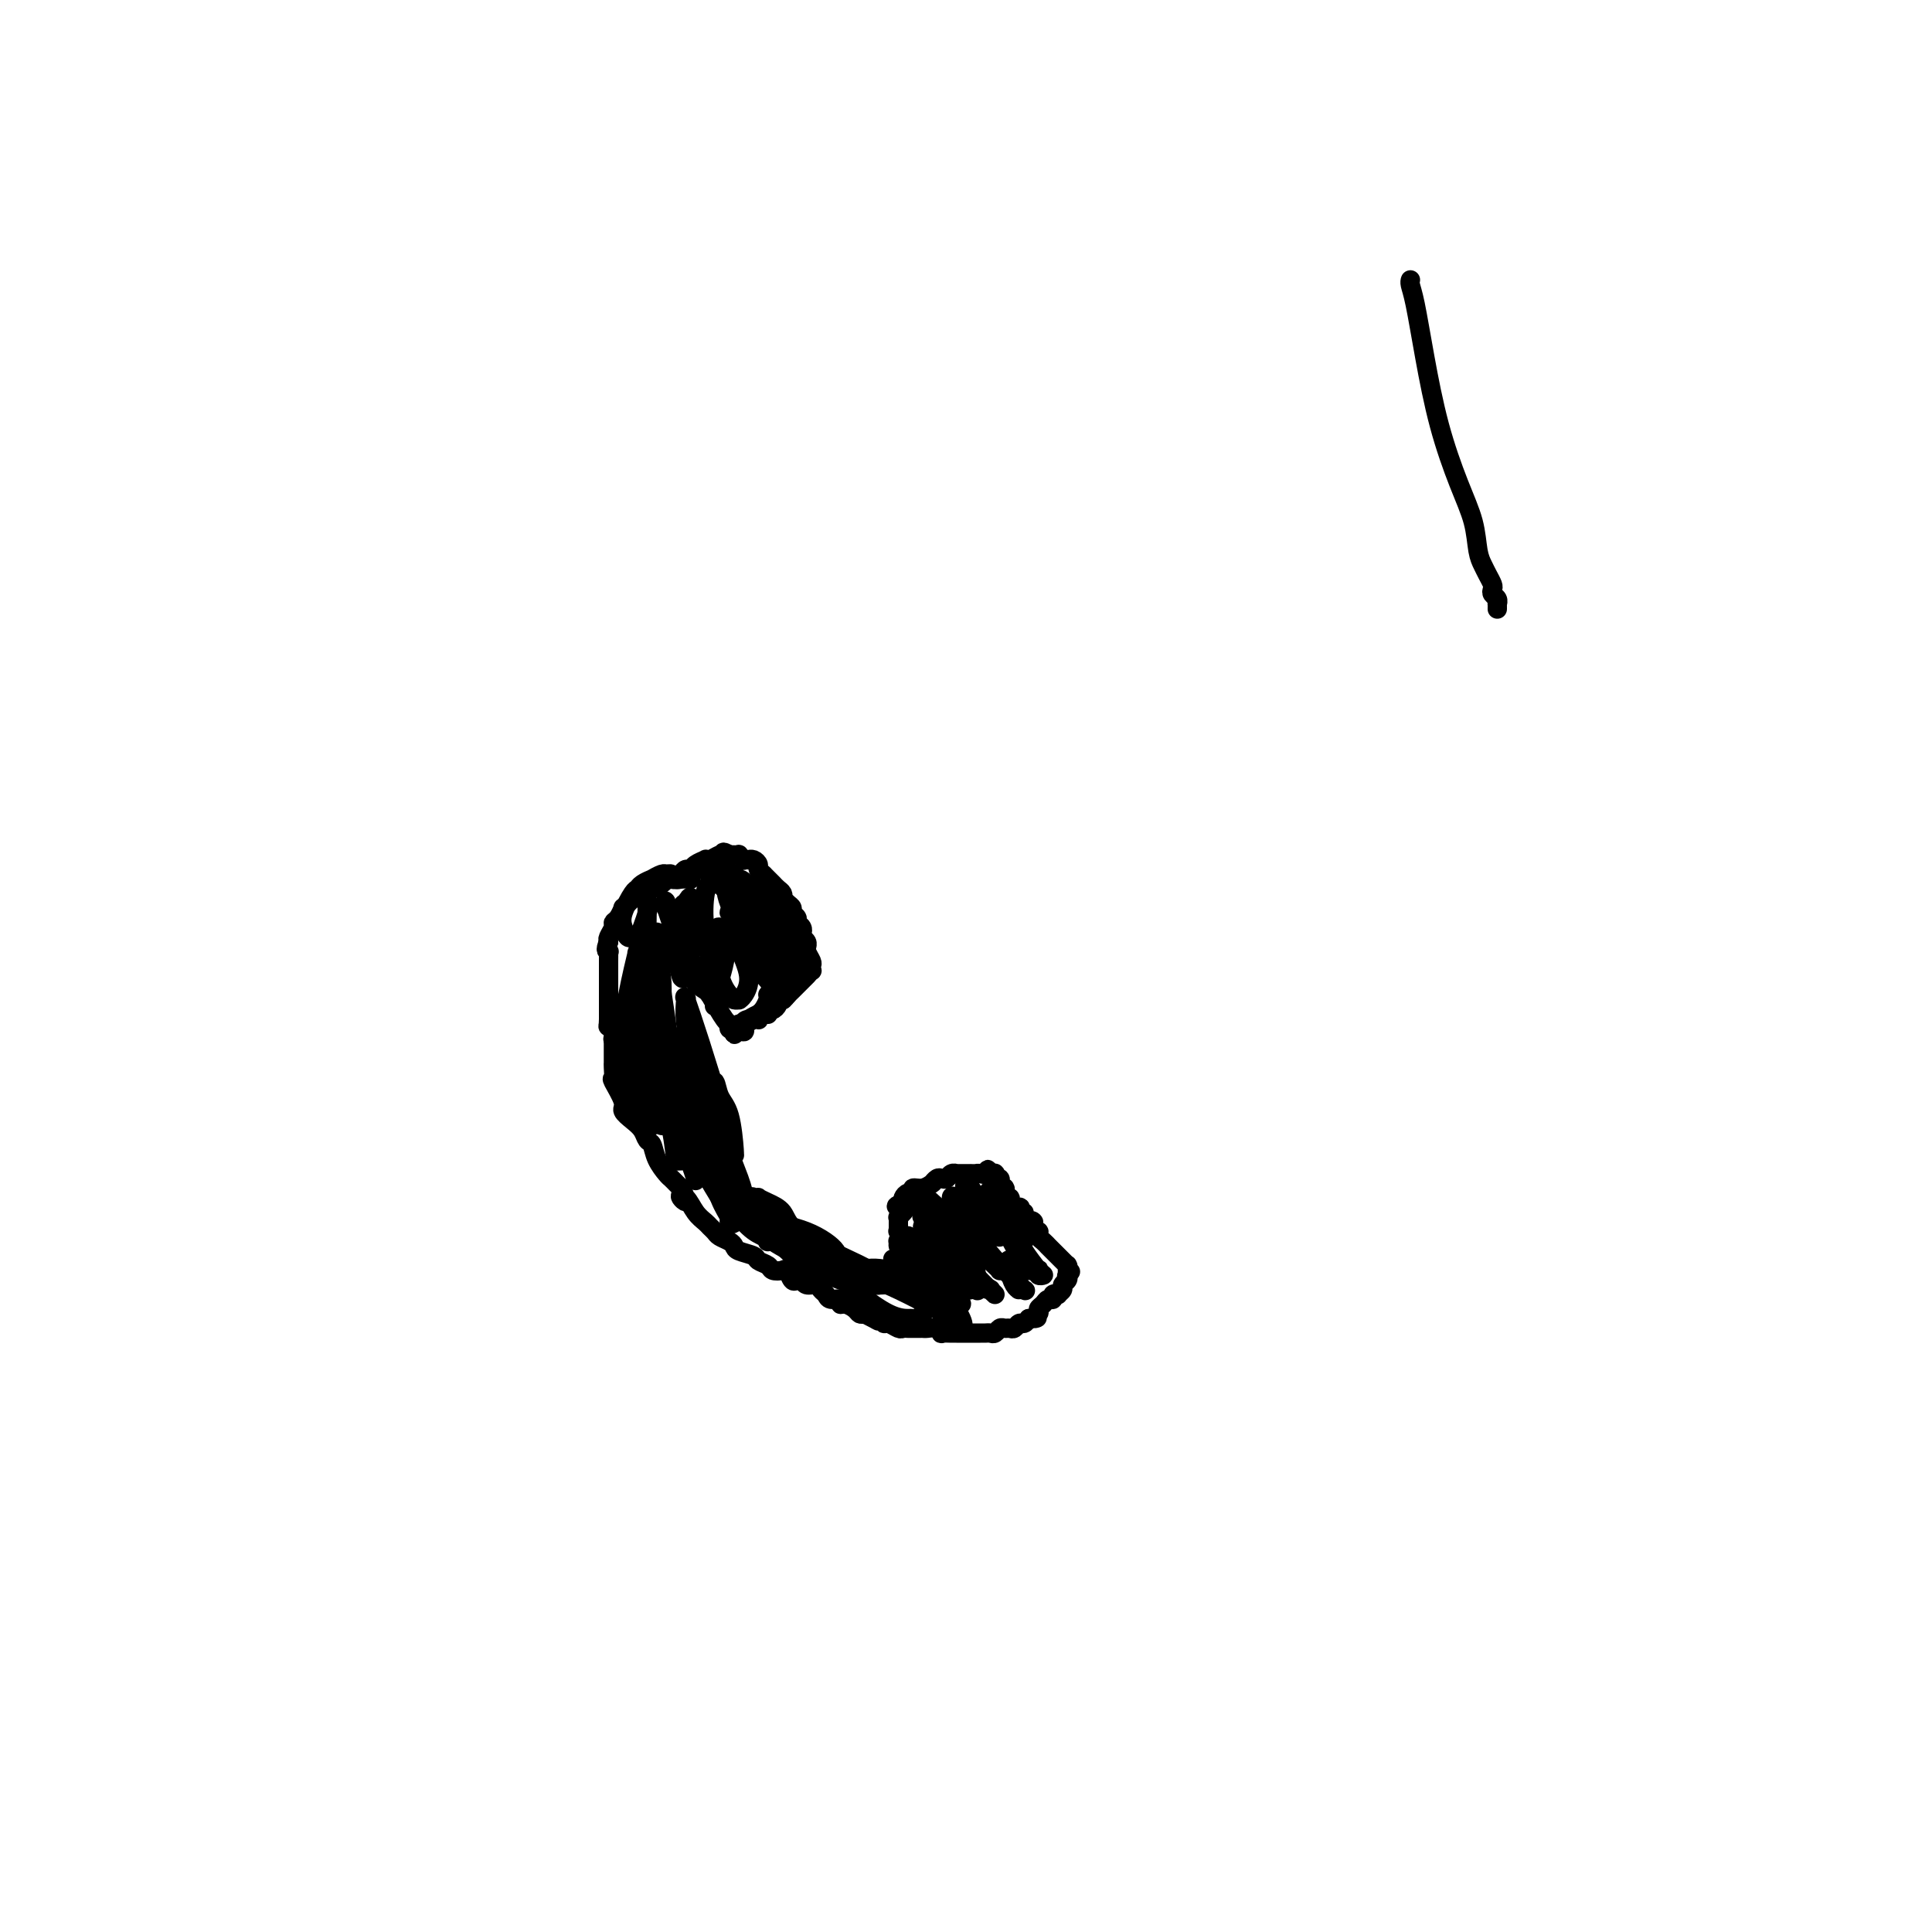 <svg viewBox='0 0 400 400' version='1.1' xmlns='http://www.w3.org/2000/svg' xmlns:xlink='http://www.w3.org/1999/xlink'><g fill='none' stroke='#000000' stroke-width='4' stroke-linecap='round' stroke-linejoin='round'><path d='M167,202c0.112,-0.112 0.223,-0.223 0,0c-0.223,0.223 -0.781,0.781 -1,1c-0.219,0.219 -0.100,0.100 0,0c0.100,-0.100 0.182,-0.180 0,0c-0.182,0.180 -0.627,0.622 -1,1c-0.373,0.378 -0.673,0.692 -1,1c-0.327,0.308 -0.680,0.609 -1,1c-0.320,0.391 -0.608,0.872 -1,1c-0.392,0.128 -0.886,-0.098 -1,0c-0.114,0.098 0.154,0.520 0,1c-0.154,0.480 -0.731,1.019 -1,1c-0.269,-0.019 -0.230,-0.597 0,-1c0.230,-0.403 0.651,-0.630 1,-1c0.349,-0.370 0.627,-0.881 1,-1c0.373,-0.119 0.842,0.154 1,0c0.158,-0.154 0.004,-0.734 0,-1c-0.004,-0.266 0.142,-0.219 0,0c-0.142,0.219 -0.571,0.609 -1,1'/><path d='M162,206c-0.777,0.848 -0.218,0.970 0,1c0.218,0.030 0.096,-0.030 0,0c-0.096,0.030 -0.167,0.149 0,0c0.167,-0.149 0.571,-0.566 1,-1c0.429,-0.434 0.885,-0.886 1,-1c0.115,-0.114 -0.109,0.109 0,0c0.109,-0.109 0.550,-0.550 1,-1c0.450,-0.450 0.909,-0.909 1,-1c0.091,-0.091 -0.186,0.187 0,0c0.186,-0.187 0.834,-0.838 1,-1c0.166,-0.162 -0.151,0.165 0,0c0.151,-0.165 0.769,-0.821 1,-1c0.231,-0.179 0.076,0.120 0,0c-0.076,-0.120 -0.073,-0.658 0,-1c0.073,-0.342 0.217,-0.487 0,-1c-0.217,-0.513 -0.794,-1.394 -1,-2c-0.206,-0.606 -0.041,-0.936 0,-1c0.041,-0.064 -0.040,0.137 0,0c0.040,-0.137 0.203,-0.614 0,-1c-0.203,-0.386 -0.772,-0.682 -1,-1c-0.228,-0.318 -0.114,-0.659 0,-1'/><path d='M166,193c-0.327,-0.880 -0.144,-0.081 0,0c0.144,0.081 0.250,-0.556 0,-1c-0.250,-0.444 -0.854,-0.696 -1,-1c-0.146,-0.304 0.167,-0.660 0,-1c-0.167,-0.340 -0.816,-0.665 -1,-1c-0.184,-0.335 0.095,-0.681 0,-1c-0.095,-0.319 -0.564,-0.610 -1,-1c-0.436,-0.390 -0.838,-0.879 -1,-1c-0.162,-0.121 -0.082,0.125 0,0c0.082,-0.125 0.167,-0.621 0,-1c-0.167,-0.379 -0.585,-0.642 -1,-1c-0.415,-0.358 -0.828,-0.813 -1,-1c-0.172,-0.187 -0.102,-0.106 0,0c0.102,0.106 0.237,0.239 0,0c-0.237,-0.239 -0.847,-0.848 -1,-1c-0.153,-0.152 0.151,0.152 0,0c-0.151,-0.152 -0.758,-0.762 -1,-1c-0.242,-0.238 -0.120,-0.106 0,0c0.120,0.106 0.238,0.186 0,0c-0.238,-0.186 -0.833,-0.638 -1,-1c-0.167,-0.362 0.095,-0.633 0,-1c-0.095,-0.367 -0.546,-0.829 -1,-1c-0.454,-0.171 -0.910,-0.049 -1,0c-0.090,0.049 0.187,0.027 0,0c-0.187,-0.027 -0.838,-0.060 -1,0c-0.162,0.060 0.164,0.212 0,0c-0.164,-0.212 -0.817,-0.789 -1,-1c-0.183,-0.211 0.105,-0.057 0,0c-0.105,0.057 -0.601,0.016 -1,0c-0.399,-0.016 -0.699,-0.008 -1,0'/><path d='M151,177c-1.782,-1.087 -1.238,-0.305 -1,0c0.238,0.305 0.171,0.134 0,0c-0.171,-0.134 -0.445,-0.229 -1,0c-0.555,0.229 -1.392,0.783 -2,1c-0.608,0.217 -0.989,0.096 -1,0c-0.011,-0.096 0.348,-0.166 0,0c-0.348,0.166 -1.403,0.570 -2,1c-0.597,0.430 -0.737,0.886 -1,1c-0.263,0.114 -0.648,-0.114 -1,0c-0.352,0.114 -0.670,0.569 -1,1c-0.330,0.431 -0.670,0.837 -1,1c-0.330,0.163 -0.648,0.082 -1,0c-0.352,-0.082 -0.738,-0.167 -1,0c-0.262,0.167 -0.399,0.585 -1,1c-0.601,0.415 -1.667,0.828 -2,1c-0.333,0.172 0.065,0.102 0,0c-0.065,-0.102 -0.595,-0.235 -1,0c-0.405,0.235 -0.687,0.838 -1,1c-0.313,0.162 -0.658,-0.116 -1,0c-0.342,0.116 -0.683,0.626 -1,1c-0.317,0.374 -0.611,0.611 -1,1c-0.389,0.389 -0.874,0.929 -1,1c-0.126,0.071 0.106,-0.328 0,0c-0.106,0.328 -0.551,1.384 -1,2c-0.449,0.616 -0.904,0.794 -1,1c-0.096,0.206 0.166,0.440 0,1c-0.166,0.560 -0.762,1.446 -1,2c-0.238,0.554 -0.119,0.777 0,1'/><path d='M126,195c-0.928,1.992 -0.249,1.973 0,2c0.249,0.027 0.067,0.101 0,0c-0.067,-0.101 -0.018,-0.378 0,0c0.018,0.378 0.005,1.410 0,2c-0.005,0.590 -0.001,0.736 0,1c0.001,0.264 0.000,0.644 0,1c-0.000,0.356 -0.000,0.687 0,1c0.000,0.313 0.000,0.609 0,1c-0.000,0.391 -0.000,0.878 0,1c0.000,0.122 0.000,-0.121 0,0c-0.000,0.121 -0.000,0.606 0,1c0.000,0.394 0.000,0.698 0,1c-0.000,0.302 -0.000,0.603 0,1c0.000,0.397 0.000,0.890 0,1c-0.000,0.110 -0.000,-0.164 0,0c0.000,0.164 0.000,0.766 0,1c-0.000,0.234 -0.000,0.101 0,0c0.000,-0.101 0.000,-0.171 0,0c-0.000,0.171 -0.000,0.582 0,1c0.000,0.418 0.000,0.843 0,1c-0.000,0.157 -0.000,0.045 0,0c0.000,-0.045 0.000,-0.022 0,0'/><path d='M126,211c-0.061,2.637 -0.212,1.229 0,1c0.212,-0.229 0.789,0.722 1,1c0.211,0.278 0.057,-0.118 0,0c-0.057,0.118 -0.016,0.750 0,1c0.016,0.250 0.008,0.119 0,0c-0.008,-0.119 -0.016,-0.225 0,0c0.016,0.225 0.057,0.781 0,1c-0.057,0.219 -0.211,0.101 0,0c0.211,-0.101 0.789,-0.185 1,0c0.211,0.185 0.057,0.639 0,1c-0.057,0.361 -0.015,0.631 0,1c0.015,0.369 0.004,0.838 0,1c-0.004,0.162 -0.001,0.016 0,0c0.001,-0.016 0.000,0.099 0,0c-0.000,-0.099 -0.000,-0.411 0,0c0.000,0.411 0.000,1.546 0,2c-0.000,0.454 -0.000,0.227 0,0'/><path d='M159,206c-0.023,-0.059 -0.047,-0.118 0,0c0.047,0.118 0.163,0.414 0,1c-0.163,0.586 -0.607,1.463 -1,2c-0.393,0.537 -0.736,0.735 -1,1c-0.264,0.265 -0.449,0.596 -1,1c-0.551,0.404 -1.468,0.880 -2,1c-0.532,0.120 -0.680,-0.114 -1,0c-0.320,0.114 -0.812,0.578 -1,1c-0.188,0.422 -0.072,0.803 0,1c0.072,0.197 0.100,0.210 0,0c-0.100,-0.210 -0.328,-0.644 0,-1c0.328,-0.356 1.211,-0.635 2,-1c0.789,-0.365 1.482,-0.816 2,-1c0.518,-0.184 0.860,-0.102 1,0c0.140,0.102 0.076,0.223 0,0c-0.076,-0.223 -0.165,-0.792 0,-1c0.165,-0.208 0.583,-0.056 1,0c0.417,0.056 0.833,0.016 1,0c0.167,-0.016 0.083,-0.008 0,0'/><path d='M131,213c0.000,0.000 0.000,0.000 0,0c0.000,0.000 0.000,0.000 0,0c0.000,-0.000 0.000,0.000 0,0'/><path d='M130,209c0.224,-0.223 0.449,-0.445 0,0c-0.449,0.445 -1.570,1.558 -2,2c-0.430,0.442 -0.168,0.212 0,0c0.168,-0.212 0.241,-0.405 0,0c-0.241,0.405 -0.797,1.407 -1,2c-0.203,0.593 -0.054,0.775 0,1c0.054,0.225 0.014,0.493 0,1c-0.014,0.507 -0.003,1.254 0,2c0.003,0.746 -0.001,1.492 0,2c0.001,0.508 0.008,0.776 0,1c-0.008,0.224 -0.032,0.402 0,1c0.032,0.598 0.119,1.616 0,2c-0.119,0.384 -0.446,0.133 0,1c0.446,0.867 1.663,2.852 2,4c0.337,1.148 -0.208,1.458 0,2c0.208,0.542 1.168,1.317 2,2c0.832,0.683 1.536,1.276 2,2c0.464,0.724 0.688,1.580 1,2c0.312,0.420 0.714,0.403 1,1c0.286,0.597 0.458,1.809 1,3c0.542,1.191 1.455,2.360 2,3c0.545,0.640 0.724,0.749 1,1c0.276,0.251 0.650,0.643 1,1c0.350,0.357 0.675,0.678 1,1'/><path d='M141,246c2.130,4.052 0.454,2.682 0,2c-0.454,-0.682 0.312,-0.677 1,0c0.688,0.677 1.297,2.027 2,3c0.703,0.973 1.502,1.570 2,2c0.498,0.430 0.697,0.693 1,1c0.303,0.307 0.709,0.660 1,1c0.291,0.340 0.467,0.669 1,1c0.533,0.331 1.423,0.666 2,1c0.577,0.334 0.841,0.667 1,1c0.159,0.333 0.213,0.667 1,1c0.787,0.333 2.309,0.664 3,1c0.691,0.336 0.552,0.676 1,1c0.448,0.324 1.482,0.630 2,1c0.518,0.370 0.520,0.803 1,1c0.480,0.197 1.438,0.157 2,0c0.562,-0.157 0.727,-0.430 1,0c0.273,0.430 0.654,1.565 1,2c0.346,0.435 0.656,0.172 1,0c0.344,-0.172 0.722,-0.254 1,0c0.278,0.254 0.454,0.843 1,1c0.546,0.157 1.460,-0.117 2,0c0.540,0.117 0.704,0.624 1,1c0.296,0.376 0.722,0.622 1,1c0.278,0.378 0.407,0.889 1,1c0.593,0.111 1.650,-0.177 2,0c0.350,0.177 -0.009,0.818 0,1c0.009,0.182 0.384,-0.096 1,0c0.616,0.096 1.474,0.564 2,1c0.526,0.436 0.722,0.839 1,1c0.278,0.161 0.639,0.081 1,0'/><path d='M179,272c4.429,2.255 2.500,1.393 2,1c-0.500,-0.393 0.429,-0.315 1,0c0.571,0.315 0.783,0.869 1,1c0.217,0.131 0.439,-0.161 1,0c0.561,0.161 1.460,0.775 2,1c0.540,0.225 0.722,0.060 1,0c0.278,-0.060 0.651,-0.016 1,0c0.349,0.016 0.674,0.003 1,0c0.326,-0.003 0.652,0.003 1,0c0.348,-0.003 0.718,-0.015 1,0c0.282,0.015 0.475,0.057 1,0c0.525,-0.057 1.384,-0.211 2,0c0.616,0.211 0.991,0.789 1,1c0.009,0.211 -0.349,0.057 0,0c0.349,-0.057 1.403,-0.015 2,0c0.597,0.015 0.737,0.004 1,0c0.263,-0.004 0.648,-0.001 1,0c0.352,0.001 0.672,0.000 1,0c0.328,-0.000 0.665,-0.000 1,0c0.335,0.000 0.667,0.001 1,0c0.333,-0.001 0.667,-0.004 1,0c0.333,0.004 0.667,0.015 1,0c0.333,-0.015 0.667,-0.057 1,0c0.333,0.057 0.667,0.212 1,0c0.333,-0.212 0.667,-0.793 1,-1c0.333,-0.207 0.667,-0.041 1,0c0.333,0.041 0.667,-0.044 1,0c0.333,0.044 0.667,0.218 1,0c0.333,-0.218 0.667,-0.828 1,-1c0.333,-0.172 0.667,0.094 1,0c0.333,-0.094 0.667,-0.547 1,-1'/><path d='M213,273c2.947,-0.417 1.314,0.042 1,0c-0.314,-0.042 0.690,-0.585 1,-1c0.310,-0.415 -0.076,-0.703 0,-1c0.076,-0.297 0.613,-0.601 1,-1c0.387,-0.399 0.624,-0.891 1,-1c0.376,-0.109 0.889,0.164 1,0c0.111,-0.164 -0.182,-0.765 0,-1c0.182,-0.235 0.837,-0.104 1,0c0.163,0.104 -0.167,0.182 0,0c0.167,-0.182 0.829,-0.623 1,-1c0.171,-0.377 -0.150,-0.689 0,-1c0.150,-0.311 0.771,-0.622 1,-1c0.229,-0.378 0.065,-0.822 0,-1c-0.065,-0.178 -0.033,-0.089 0,0'/><path d='M221,264c1.238,-1.392 0.332,-0.372 0,0c-0.332,0.372 -0.089,0.096 0,0c0.089,-0.096 0.024,-0.011 0,0c-0.024,0.011 -0.006,-0.053 0,0c0.006,0.053 0.001,0.224 0,0c-0.001,-0.224 0.001,-0.844 0,-1c-0.001,-0.156 -0.004,0.151 0,0c0.004,-0.151 0.015,-0.759 0,-1c-0.015,-0.241 -0.055,-0.116 0,0c0.055,0.116 0.207,0.223 0,0c-0.207,-0.223 -0.772,-0.777 -1,-1c-0.228,-0.223 -0.118,-0.116 0,0c0.118,0.116 0.243,0.243 0,0c-0.243,-0.243 -0.854,-0.854 -1,-1c-0.146,-0.146 0.172,0.172 0,0c-0.172,-0.172 -0.833,-0.834 -1,-1c-0.167,-0.166 0.162,0.163 0,0c-0.162,-0.163 -0.814,-0.818 -1,-1c-0.186,-0.182 0.095,0.110 0,0c-0.095,-0.110 -0.564,-0.621 -1,-1c-0.436,-0.379 -0.839,-0.627 -1,-1c-0.161,-0.373 -0.082,-0.870 0,-1c0.082,-0.130 0.166,0.106 0,0c-0.166,-0.106 -0.583,-0.553 -1,-1'/><path d='M214,254c-1.040,-1.785 -0.139,-1.248 0,-1c0.139,0.248 -0.485,0.206 -1,0c-0.515,-0.206 -0.921,-0.576 -1,-1c-0.079,-0.424 0.167,-0.901 0,-1c-0.167,-0.099 -0.749,0.180 -1,0c-0.251,-0.180 -0.171,-0.818 0,-1c0.171,-0.182 0.434,0.091 0,0c-0.434,-0.091 -1.566,-0.546 -2,-1c-0.434,-0.454 -0.169,-0.906 0,-1c0.169,-0.094 0.241,0.172 0,0c-0.241,-0.172 -0.797,-0.782 -1,-1c-0.203,-0.218 -0.055,-0.045 0,0c0.055,0.045 0.016,-0.040 0,0c-0.016,0.040 -0.008,0.203 0,0c0.008,-0.203 0.016,-0.773 0,-1c-0.016,-0.227 -0.057,-0.112 0,0c0.057,0.112 0.212,0.222 0,0c-0.212,-0.222 -0.793,-0.778 -1,-1c-0.207,-0.222 -0.041,-0.112 0,0c0.041,0.112 -0.041,0.227 0,0c0.041,-0.227 0.207,-0.797 0,-1c-0.207,-0.203 -0.788,-0.040 -1,0c-0.212,0.040 -0.056,-0.042 0,0c0.056,0.042 0.011,0.207 0,0c-0.011,-0.207 0.011,-0.788 0,-1c-0.011,-0.212 -0.054,-0.057 0,0c0.054,0.057 0.207,0.015 0,0c-0.207,-0.015 -0.773,-0.004 -1,0c-0.227,0.004 -0.113,0.002 0,0'/><path d='M205,243c-1.283,-1.702 0.011,-0.456 0,0c-0.011,0.456 -1.325,0.122 -2,0c-0.675,-0.122 -0.710,-0.033 -1,0c-0.290,0.033 -0.833,0.009 -1,0c-0.167,-0.009 0.043,-0.003 0,0c-0.043,0.003 -0.340,0.005 -1,0c-0.660,-0.005 -1.682,-0.015 -2,0c-0.318,0.015 0.070,0.056 0,0c-0.070,-0.056 -0.597,-0.207 -1,0c-0.403,0.207 -0.683,0.774 -1,1c-0.317,0.226 -0.672,0.112 -1,0c-0.328,-0.112 -0.629,-0.222 -1,0c-0.371,0.222 -0.811,0.776 -1,1c-0.189,0.224 -0.127,0.116 0,0c0.127,-0.116 0.318,-0.242 0,0c-0.318,0.242 -1.147,0.852 -2,1c-0.853,0.148 -1.731,-0.168 -2,0c-0.269,0.168 0.072,0.818 0,1c-0.072,0.182 -0.558,-0.105 -1,0c-0.442,0.105 -0.841,0.601 -1,1c-0.159,0.399 -0.080,0.699 0,1'/><path d='M187,249c-2.780,1.089 -0.731,0.813 0,1c0.731,0.187 0.143,0.838 0,1c-0.143,0.162 0.158,-0.167 0,0c-0.158,0.167 -0.774,0.828 -1,1c-0.226,0.172 -0.060,-0.146 0,0c0.060,0.146 0.016,0.756 0,1c-0.016,0.244 -0.004,0.122 0,0c0.004,-0.122 0.001,-0.243 0,0c-0.001,0.243 -0.000,0.850 0,1c0.000,0.150 -0.001,-0.157 0,0c0.001,0.157 0.004,0.778 0,1c-0.004,0.222 -0.016,0.045 0,0c0.016,-0.045 0.060,0.040 0,0c-0.060,-0.040 -0.222,-0.207 0,0c0.222,0.207 0.829,0.786 1,1c0.171,0.214 -0.094,0.061 0,0c0.094,-0.061 0.547,-0.031 1,0'/><path d='M188,256c0.155,1.083 0.041,0.290 0,0c-0.041,-0.290 -0.011,-0.078 0,0c0.011,0.078 0.003,0.021 0,0c-0.003,-0.021 -0.001,-0.006 0,0c0.001,0.006 0.000,0.003 0,0'/><path d='M188,256c-0.243,0.228 -0.850,0.797 -1,1c-0.150,0.203 0.159,0.039 0,0c-0.159,-0.039 -0.785,0.046 -1,0c-0.215,-0.046 -0.020,-0.222 0,0c0.020,0.222 -0.134,0.844 0,1c0.134,0.156 0.557,-0.154 1,0c0.443,0.154 0.907,0.772 1,1c0.093,0.228 -0.185,0.065 0,0c0.185,-0.065 0.832,-0.031 1,0c0.168,0.031 -0.144,0.060 0,0c0.144,-0.060 0.745,-0.209 1,0c0.255,0.209 0.164,0.775 0,1c-0.164,0.225 -0.400,0.110 0,0c0.400,-0.110 1.437,-0.215 2,0c0.563,0.215 0.652,0.750 1,1c0.348,0.250 0.957,0.214 1,0c0.043,-0.214 -0.478,-0.607 -1,-1'/><path d='M193,260c0.914,0.152 -0.301,-0.467 -1,-1c-0.699,-0.533 -0.880,-0.980 -1,-1c-0.120,-0.020 -0.177,0.388 0,1c0.177,0.612 0.588,1.430 1,2c0.412,0.570 0.825,0.894 1,1c0.175,0.106 0.111,-0.005 0,0c-0.111,0.005 -0.269,0.127 0,0c0.269,-0.127 0.964,-0.503 1,-1c0.036,-0.497 -0.586,-1.114 -1,-2c-0.414,-0.886 -0.619,-2.042 -1,-3c-0.381,-0.958 -0.938,-1.718 -1,-2c-0.062,-0.282 0.373,-0.086 1,1c0.627,1.086 1.447,3.063 2,4c0.553,0.937 0.838,0.835 1,1c0.162,0.165 0.201,0.596 0,0c-0.201,-0.596 -0.643,-2.219 -1,-4c-0.357,-1.781 -0.628,-3.721 -1,-5c-0.372,-1.279 -0.846,-1.898 -1,-2c-0.154,-0.102 0.013,0.313 0,0c-0.013,-0.313 -0.205,-1.355 1,0c1.205,1.355 3.808,5.105 5,7c1.192,1.895 0.975,1.933 1,2c0.025,0.067 0.293,0.162 0,0c-0.293,-0.162 -1.146,-0.581 -2,-1'/><path d='M197,257c-0.242,0.294 -2.849,-1.972 -4,-3c-1.151,-1.028 -0.848,-0.817 -1,-1c-0.152,-0.183 -0.759,-0.761 -1,-1c-0.241,-0.239 -0.115,-0.138 0,0c0.115,0.138 0.218,0.312 1,2c0.782,1.688 2.244,4.888 3,6c0.756,1.112 0.805,0.136 1,0c0.195,-0.136 0.537,0.567 0,0c-0.537,-0.567 -1.953,-2.405 -3,-4c-1.047,-1.595 -1.724,-2.948 -2,-4c-0.276,-1.052 -0.152,-1.802 0,-2c0.152,-0.198 0.332,0.157 0,0c-0.332,-0.157 -1.175,-0.825 0,0c1.175,0.825 4.368,3.142 6,5c1.632,1.858 1.702,3.255 2,4c0.298,0.745 0.822,0.838 1,1c0.178,0.162 0.009,0.393 -1,0c-1.009,-0.393 -2.859,-1.411 -4,-3c-1.141,-1.589 -1.574,-3.750 -2,-5c-0.426,-1.250 -0.846,-1.589 -1,-2c-0.154,-0.411 -0.041,-0.894 0,-1c0.041,-0.106 0.011,0.164 0,0c-0.011,-0.164 -0.003,-0.761 1,0c1.003,0.761 3.002,2.881 5,5'/><path d='M198,254c2.183,2.028 4.642,4.597 6,6c1.358,1.403 1.617,1.641 2,2c0.383,0.359 0.891,0.840 1,1c0.109,0.160 -0.181,0.000 0,0c0.181,-0.000 0.833,0.158 0,-1c-0.833,-1.158 -3.152,-3.634 -5,-6c-1.848,-2.366 -3.225,-4.622 -4,-6c-0.775,-1.378 -0.947,-1.879 -1,-2c-0.053,-0.121 0.014,0.139 0,0c-0.014,-0.139 -0.111,-0.677 1,0c1.111,0.677 3.428,2.568 5,4c1.572,1.432 2.400,2.405 3,3c0.600,0.595 0.973,0.811 1,1c0.027,0.189 -0.294,0.350 -1,-1c-0.706,-1.350 -1.799,-4.213 -3,-6c-1.201,-1.787 -2.511,-2.499 -3,-3c-0.489,-0.501 -0.156,-0.791 0,-1c0.156,-0.209 0.137,-0.339 1,1c0.863,1.339 2.610,4.146 4,6c1.390,1.854 2.425,2.757 3,3c0.575,0.243 0.690,-0.172 1,0c0.310,0.172 0.814,0.931 1,1c0.186,0.069 0.053,-0.552 0,-1c-0.053,-0.448 -0.027,-0.724 0,-1'/><path d='M210,254c0.988,0.435 -1.542,-2.476 -3,-4c-1.458,-1.524 -1.845,-1.661 -2,-2c-0.155,-0.339 -0.077,-0.879 0,-1c0.077,-0.121 0.153,0.178 0,0c-0.153,-0.178 -0.534,-0.832 0,0c0.534,0.832 1.984,3.149 3,5c1.016,1.851 1.598,3.234 2,4c0.402,0.766 0.626,0.914 1,1c0.374,0.086 0.900,0.110 1,0c0.100,-0.110 -0.225,-0.356 -1,-2c-0.775,-1.644 -1.999,-4.687 -3,-6c-1.001,-1.313 -1.778,-0.895 -2,-1c-0.222,-0.105 0.111,-0.732 0,-1c-0.111,-0.268 -0.667,-0.177 0,2c0.667,2.177 2.557,6.439 4,9c1.443,2.561 2.438,3.422 3,4c0.562,0.578 0.691,0.873 1,1c0.309,0.127 0.800,0.086 1,0c0.200,-0.086 0.110,-0.218 0,0c-0.110,0.218 -0.240,0.788 0,1c0.240,0.212 0.849,0.068 1,0c0.151,-0.068 -0.157,-0.061 -1,-1c-0.843,-0.939 -2.220,-2.823 -3,-4c-0.780,-1.177 -0.962,-1.645 -1,-2c-0.038,-0.355 0.067,-0.596 0,-1c-0.067,-0.404 -0.305,-0.973 0,0c0.305,0.973 1.152,3.486 2,6'/><path d='M213,262c0.257,1.158 -0.101,1.053 0,1c0.101,-0.053 0.660,-0.052 1,0c0.340,0.052 0.459,0.156 0,0c-0.459,-0.156 -1.497,-0.573 -2,-1c-0.503,-0.427 -0.472,-0.864 -1,-1c-0.528,-0.136 -1.616,0.030 -2,0c-0.384,-0.030 -0.064,-0.257 0,0c0.064,0.257 -0.127,0.997 0,2c0.127,1.003 0.573,2.268 1,3c0.427,0.732 0.834,0.930 1,1c0.166,0.070 0.089,0.012 0,0c-0.089,-0.012 -0.192,0.024 0,0c0.192,-0.024 0.678,-0.107 1,0c0.322,0.107 0.479,0.404 0,0c-0.479,-0.404 -1.595,-1.508 -3,-3c-1.405,-1.492 -3.099,-3.373 -4,-4c-0.901,-0.627 -1.010,-0.000 -1,0c0.010,0.000 0.140,-0.627 0,-1c-0.140,-0.373 -0.550,-0.493 -1,0c-0.450,0.493 -0.940,1.600 -1,3c-0.060,1.400 0.310,3.094 1,4c0.690,0.906 1.699,1.025 2,1c0.301,-0.025 -0.105,-0.192 0,0c0.105,0.192 0.721,0.744 1,1c0.279,0.256 0.223,0.216 0,0c-0.223,-0.216 -0.611,-0.608 -1,-1'/><path d='M205,267c-0.423,-0.116 -2.981,-2.908 -5,-5c-2.019,-2.092 -3.498,-3.486 -4,-4c-0.502,-0.514 -0.026,-0.149 0,0c0.026,0.149 -0.396,0.082 -1,0c-0.604,-0.082 -1.388,-0.180 -1,1c0.388,1.180 1.949,3.636 3,5c1.051,1.364 1.591,1.635 2,2c0.409,0.365 0.687,0.822 1,1c0.313,0.178 0.662,0.076 1,0c0.338,-0.076 0.665,-0.125 1,0c0.335,0.125 0.678,0.426 0,0c-0.678,-0.426 -2.376,-1.578 -4,-3c-1.624,-1.422 -3.175,-3.114 -4,-4c-0.825,-0.886 -0.924,-0.967 -1,-1c-0.076,-0.033 -0.130,-0.017 0,0c0.130,0.017 0.445,0.037 0,0c-0.445,-0.037 -1.651,-0.129 -2,1c-0.349,1.129 0.158,3.479 1,5c0.842,1.521 2.019,2.211 3,3c0.981,0.789 1.766,1.675 2,2c0.234,0.325 -0.082,0.089 0,0c0.082,-0.089 0.561,-0.030 1,0c0.439,0.030 0.839,0.030 1,0c0.161,-0.030 0.084,-0.091 -1,-1c-1.084,-0.909 -3.177,-2.668 -5,-4c-1.823,-1.332 -3.378,-2.238 -4,-2c-0.622,0.238 -0.311,1.619 0,3'/><path d='M189,266c0.963,1.430 3.371,3.505 5,5c1.629,1.495 2.478,2.410 3,3c0.522,0.590 0.716,0.855 1,1c0.284,0.145 0.657,0.169 1,0c0.343,-0.169 0.657,-0.532 0,-2c-0.657,-1.468 -2.284,-4.040 -4,-6c-1.716,-1.960 -3.521,-3.309 -5,-4c-1.479,-0.691 -2.632,-0.724 -3,-1c-0.368,-0.276 0.048,-0.794 0,-1c-0.048,-0.206 -0.560,-0.101 -1,0c-0.440,0.101 -0.808,0.199 -1,0c-0.192,-0.199 -0.206,-0.695 0,0c0.206,0.695 0.634,2.579 2,4c1.366,1.421 3.672,2.378 5,3c1.328,0.622 1.678,0.910 2,1c0.322,0.090 0.615,-0.018 1,0c0.385,0.018 0.860,0.164 1,0c0.140,-0.164 -0.057,-0.636 0,-1c0.057,-0.364 0.368,-0.618 0,-1c-0.368,-0.382 -1.416,-0.891 -2,-1c-0.584,-0.109 -0.706,0.181 -1,0c-0.294,-0.181 -0.760,-0.833 -1,-1c-0.240,-0.167 -0.253,0.151 -2,0c-1.747,-0.151 -5.228,-0.773 -7,-1c-1.772,-0.227 -1.836,-0.061 -2,0c-0.164,0.061 -0.429,0.016 -1,0c-0.571,-0.016 -1.449,-0.005 -2,0c-0.551,0.005 -0.776,0.002 -1,0'/><path d='M177,264c-2.909,-0.262 -1.683,0.084 -1,0c0.683,-0.084 0.823,-0.597 2,-1c1.177,-0.403 3.390,-0.697 6,0c2.610,0.697 5.617,2.383 7,3c1.383,0.617 1.142,0.164 1,0c-0.142,-0.164 -0.185,-0.039 0,0c0.185,0.039 0.598,-0.007 1,0c0.402,0.007 0.792,0.069 1,0c0.208,-0.069 0.232,-0.267 0,0c-0.232,0.267 -0.720,1.000 -2,1c-1.280,0.000 -3.351,-0.732 -5,-1c-1.649,-0.268 -2.877,-0.073 -4,0c-1.123,0.073 -2.141,0.023 -3,0c-0.859,-0.023 -1.560,-0.020 -2,0c-0.440,0.020 -0.619,0.058 -1,0c-0.381,-0.058 -0.964,-0.212 -1,0c-0.036,0.212 0.477,0.790 2,2c1.523,1.210 4.057,3.053 6,4c1.943,0.947 3.294,0.997 4,1c0.706,0.003 0.767,-0.040 1,0c0.233,0.040 0.640,0.165 1,0c0.360,-0.165 0.674,-0.618 1,-1c0.326,-0.382 0.663,-0.691 1,-1'/><path d='M192,271c0.686,-0.662 -1.599,-1.816 -4,-3c-2.401,-1.184 -4.919,-2.397 -7,-3c-2.081,-0.603 -3.724,-0.596 -5,-1c-1.276,-0.404 -2.183,-1.218 -4,-2c-1.817,-0.782 -4.543,-1.533 -6,-2c-1.457,-0.467 -1.645,-0.649 -2,-1c-0.355,-0.351 -0.879,-0.872 -1,-1c-0.121,-0.128 0.159,0.138 0,0c-0.159,-0.138 -0.758,-0.678 0,0c0.758,0.678 2.871,2.574 5,4c2.129,1.426 4.273,2.383 6,3c1.727,0.617 3.038,0.895 4,1c0.962,0.105 1.574,0.037 2,0c0.426,-0.037 0.664,-0.041 1,0c0.336,0.041 0.770,0.129 1,0c0.230,-0.129 0.257,-0.475 0,-1c-0.257,-0.525 -0.796,-1.229 -2,-2c-1.204,-0.771 -3.073,-1.608 -6,-3c-2.927,-1.392 -6.913,-3.340 -9,-5c-2.087,-1.660 -2.275,-3.032 -3,-4c-0.725,-0.968 -1.986,-1.530 -3,-2c-1.014,-0.470 -1.782,-0.846 -2,-1c-0.218,-0.154 0.114,-0.084 0,0c-0.114,0.084 -0.675,0.183 -1,0c-0.325,-0.183 -0.413,-0.649 1,1c1.413,1.649 4.327,5.411 7,8c2.673,2.589 5.104,4.005 7,5c1.896,0.995 3.256,1.570 4,2c0.744,0.430 0.872,0.715 1,1'/><path d='M176,265c3.247,2.567 1.366,0.483 1,0c-0.366,-0.483 0.783,0.635 0,0c-0.783,-0.635 -3.497,-3.023 -6,-5c-2.503,-1.977 -4.794,-3.543 -7,-5c-2.206,-1.457 -4.326,-2.805 -6,-4c-1.674,-1.195 -2.903,-2.236 -4,-3c-1.097,-0.764 -2.063,-1.249 -3,-2c-0.937,-0.751 -1.847,-1.767 -2,-2c-0.153,-0.233 0.449,0.319 0,0c-0.449,-0.319 -1.948,-1.507 -2,-1c-0.052,0.507 1.344,2.710 3,5c1.656,2.290 3.573,4.666 5,6c1.427,1.334 2.364,1.625 3,2c0.636,0.375 0.972,0.832 1,1c0.028,0.168 -0.253,0.045 0,0c0.253,-0.045 1.040,-0.013 0,-1c-1.040,-0.987 -3.907,-2.992 -6,-5c-2.093,-2.008 -3.411,-4.020 -5,-6c-1.589,-1.980 -3.449,-3.927 -5,-6c-1.551,-2.073 -2.794,-4.271 -4,-6c-1.206,-1.729 -2.376,-2.991 -3,-4c-0.624,-1.009 -0.702,-1.767 -1,-2c-0.298,-0.233 -0.818,0.059 -1,0c-0.182,-0.059 -0.028,-0.469 0,-1c0.028,-0.531 -0.069,-1.181 1,0c1.069,1.181 3.306,4.195 5,7c1.694,2.805 2.847,5.403 4,8'/><path d='M144,241c1.720,2.610 1.020,2.136 1,2c-0.020,-0.136 0.642,0.065 1,0c0.358,-0.065 0.414,-0.398 0,-1c-0.414,-0.602 -1.298,-1.475 -3,-4c-1.702,-2.525 -4.221,-6.704 -6,-10c-1.779,-3.296 -2.816,-5.709 -4,-8c-1.184,-2.291 -2.514,-4.461 -3,-6c-0.486,-1.539 -0.126,-2.449 0,-3c0.126,-0.551 0.020,-0.744 0,-1c-0.020,-0.256 0.047,-0.575 0,-1c-0.047,-0.425 -0.209,-0.955 0,0c0.209,0.955 0.787,3.394 2,7c1.213,3.606 3.061,8.380 4,11c0.939,2.620 0.970,3.087 1,4c0.030,0.913 0.060,2.272 0,2c-0.060,-0.272 -0.211,-2.176 -1,-5c-0.789,-2.824 -2.216,-6.566 -3,-10c-0.784,-3.434 -0.927,-6.558 -1,-9c-0.073,-2.442 -0.078,-4.203 0,-5c0.078,-0.797 0.239,-0.630 0,-1c-0.239,-0.370 -0.877,-1.276 0,0c0.877,1.276 3.268,4.736 5,9c1.732,4.264 2.804,9.333 4,13c1.196,3.667 2.517,5.931 3,7c0.483,1.069 0.130,0.942 0,1c-0.130,0.058 -0.037,0.302 0,0c0.037,-0.302 0.019,-1.151 0,-2'/><path d='M144,231c1.977,2.662 0.920,-4.182 0,-9c-0.920,-4.818 -1.703,-7.608 -2,-10c-0.297,-2.392 -0.109,-4.385 0,-5c0.109,-0.615 0.137,0.149 0,0c-0.137,-0.149 -0.439,-1.209 0,0c0.439,1.209 1.620,4.687 3,9c1.380,4.313 2.959,9.459 4,13c1.041,3.541 1.545,5.476 2,7c0.455,1.524 0.861,2.639 1,3c0.139,0.361 0.010,-0.030 0,0c-0.010,0.030 0.099,0.483 0,-1c-0.099,-1.483 -0.406,-4.901 -1,-7c-0.594,-2.099 -1.476,-2.879 -2,-4c-0.524,-1.121 -0.690,-2.585 -1,-3c-0.310,-0.415 -0.764,0.217 -1,0c-0.236,-0.217 -0.254,-1.284 0,0c0.254,1.284 0.781,4.918 2,9c1.219,4.082 3.129,8.612 4,11c0.871,2.388 0.704,2.635 1,3c0.296,0.365 1.055,0.847 0,0c-1.055,-0.847 -3.925,-3.023 -6,-5c-2.075,-1.977 -3.354,-3.753 -5,-6c-1.646,-2.247 -3.658,-4.963 -5,-7c-1.342,-2.037 -2.015,-3.395 -3,-5c-0.985,-1.605 -2.281,-3.459 -3,-5c-0.719,-1.541 -0.859,-2.771 -1,-4'/><path d='M131,215c-2.084,-3.637 -1.294,-2.231 -1,-2c0.294,0.231 0.093,-0.713 0,-1c-0.093,-0.287 -0.076,0.081 0,0c0.076,-0.081 0.212,-0.613 1,2c0.788,2.613 2.229,8.369 3,12c0.771,3.631 0.871,5.135 1,6c0.129,0.865 0.285,1.090 0,1c-0.285,-0.090 -1.011,-0.495 -2,-2c-0.989,-1.505 -2.240,-4.109 -3,-7c-0.760,-2.891 -1.027,-6.069 -1,-9c0.027,-2.931 0.350,-5.614 1,-9c0.650,-3.386 1.627,-7.476 2,-9c0.373,-1.524 0.142,-0.481 0,0c-0.142,0.481 -0.196,0.401 0,0c0.196,-0.401 0.642,-1.124 1,0c0.358,1.124 0.629,4.096 1,7c0.371,2.904 0.841,5.739 1,8c0.159,2.261 0.007,3.946 0,5c-0.007,1.054 0.133,1.477 0,2c-0.133,0.523 -0.538,1.145 -1,1c-0.462,-0.145 -0.983,-1.058 -1,-3c-0.017,-1.942 0.468,-4.913 1,-8c0.532,-3.087 1.112,-6.291 2,-9c0.888,-2.709 2.085,-4.922 3,-7c0.915,-2.078 1.547,-4.022 2,-5c0.453,-0.978 0.726,-0.989 1,-1'/><path d='M142,187c1.199,-2.269 1.198,-1.442 1,2c-0.198,3.442 -0.593,9.498 -1,12c-0.407,2.502 -0.826,1.449 -1,1c-0.174,-0.449 -0.103,-0.295 0,0c0.103,0.295 0.238,0.731 0,0c-0.238,-0.731 -0.848,-2.629 -1,-4c-0.152,-1.371 0.155,-2.213 0,-3c-0.155,-0.787 -0.770,-1.517 -1,-2c-0.230,-0.483 -0.073,-0.718 0,-1c0.073,-0.282 0.062,-0.613 0,-1c-0.062,-0.387 -0.175,-0.832 0,-1c0.175,-0.168 0.639,-0.059 1,1c0.361,1.059 0.619,3.069 1,4c0.381,0.931 0.884,0.782 1,1c0.116,0.218 -0.157,0.802 0,1c0.157,0.198 0.742,0.011 1,0c0.258,-0.011 0.188,0.155 0,0c-0.188,-0.155 -0.494,-0.629 -1,-2c-0.506,-1.371 -1.213,-3.638 -2,-5c-0.787,-1.362 -1.653,-1.818 -2,-2c-0.347,-0.182 -0.173,-0.091 0,0'/><path d='M138,188c-0.596,-2.232 -0.087,-1.313 0,-1c0.087,0.313 -0.250,0.021 0,1c0.250,0.979 1.085,3.228 2,6c0.915,2.772 1.909,6.066 3,8c1.091,1.934 2.278,2.507 3,3c0.722,0.493 0.978,0.905 1,1c0.022,0.095 -0.188,-0.127 0,0c0.188,0.127 0.776,0.602 1,1c0.224,0.398 0.084,0.719 0,1c-0.084,0.281 -0.114,0.521 0,0c0.114,-0.521 0.371,-1.805 0,-3c-0.371,-1.195 -1.369,-2.301 -2,-3c-0.631,-0.699 -0.896,-0.990 -1,-1c-0.104,-0.010 -0.046,0.260 0,0c0.046,-0.260 0.079,-1.052 0,-1c-0.079,0.052 -0.271,0.946 0,2c0.271,1.054 1.005,2.269 2,4c0.995,1.731 2.253,3.979 3,5c0.747,1.021 0.984,0.814 1,1c0.016,0.186 -0.189,0.765 0,1c0.189,0.235 0.772,0.125 1,0c0.228,-0.125 0.100,-0.264 0,0c-0.100,0.264 -0.171,0.933 0,1c0.171,0.067 0.586,-0.466 1,-1'/><path d='M153,213c1.732,1.523 1.062,-0.169 1,-1c-0.062,-0.831 0.484,-0.800 1,-1c0.516,-0.200 1.003,-0.632 2,-1c0.997,-0.368 2.506,-0.672 3,-1c0.494,-0.328 -0.025,-0.679 0,-1c0.025,-0.321 0.595,-0.611 1,-1c0.405,-0.389 0.645,-0.878 1,-1c0.355,-0.122 0.824,0.123 1,0c0.176,-0.123 0.058,-0.614 0,-1c-0.058,-0.386 -0.057,-0.666 0,-1c0.057,-0.334 0.170,-0.723 0,-1c-0.170,-0.277 -0.624,-0.441 -1,-1c-0.376,-0.559 -0.674,-1.512 -1,-2c-0.326,-0.488 -0.678,-0.512 -1,-1c-0.322,-0.488 -0.612,-1.440 -1,-2c-0.388,-0.560 -0.872,-0.726 -1,-1c-0.128,-0.274 0.102,-0.654 0,-1c-0.102,-0.346 -0.535,-0.656 -1,-1c-0.465,-0.344 -0.961,-0.722 -1,-1c-0.039,-0.278 0.379,-0.457 0,-1c-0.379,-0.543 -1.555,-1.451 -2,-2c-0.445,-0.549 -0.158,-0.740 0,-1c0.158,-0.260 0.187,-0.591 0,-1c-0.187,-0.409 -0.589,-0.897 -1,-1c-0.411,-0.103 -0.831,0.180 -1,0c-0.169,-0.180 -0.086,-0.821 0,-1c0.086,-0.179 0.177,0.106 0,0c-0.177,-0.106 -0.622,-0.602 -1,-1c-0.378,-0.398 -0.689,-0.699 -1,-1'/><path d='M150,184c-2.024,-2.879 -0.584,-0.576 0,0c0.584,0.576 0.311,-0.576 0,-1c-0.311,-0.424 -0.660,-0.122 -1,0c-0.340,0.122 -0.672,0.063 -1,0c-0.328,-0.063 -0.653,-0.129 -1,0c-0.347,0.129 -0.716,0.454 -1,2c-0.284,1.546 -0.483,4.312 0,8c0.483,3.688 1.650,8.297 2,10c0.350,1.703 -0.115,0.500 0,0c0.115,-0.500 0.812,-0.296 1,0c0.188,0.296 -0.132,0.683 0,0c0.132,-0.683 0.716,-2.436 1,-4c0.284,-1.564 0.268,-2.941 0,-4c-0.268,-1.059 -0.788,-1.802 -1,-2c-0.212,-0.198 -0.117,0.150 0,0c0.117,-0.150 0.255,-0.797 0,-1c-0.255,-0.203 -0.901,0.036 -1,2c-0.099,1.964 0.351,5.651 1,8c0.649,2.349 1.497,3.360 2,4c0.503,0.640 0.662,0.907 1,1c0.338,0.093 0.854,0.010 1,0c0.146,-0.010 -0.080,0.053 0,0c0.080,-0.053 0.465,-0.220 1,-1c0.535,-0.780 1.221,-2.171 1,-4c-0.221,-1.829 -1.349,-4.094 -2,-6c-0.651,-1.906 -0.826,-3.453 -1,-5'/><path d='M152,191c-0.619,-2.778 -1.168,-2.224 -1,-2c0.168,0.224 1.053,0.117 2,2c0.947,1.883 1.957,5.758 3,8c1.043,2.242 2.118,2.853 3,4c0.882,1.147 1.572,2.831 2,2c0.428,-0.831 0.595,-4.176 0,-7c-0.595,-2.824 -1.951,-5.128 -3,-7c-1.049,-1.872 -1.790,-3.311 -2,-4c-0.210,-0.689 0.111,-0.626 0,0c-0.111,0.626 -0.654,1.815 0,4c0.654,2.185 2.505,5.367 4,7c1.495,1.633 2.634,1.717 3,2c0.366,0.283 -0.041,0.766 0,1c0.041,0.234 0.530,0.218 1,0c0.470,-0.218 0.921,-0.637 1,-2c0.079,-1.363 -0.212,-3.670 -1,-6c-0.788,-2.330 -2.072,-4.682 -3,-6c-0.928,-1.318 -1.501,-1.603 -2,-2c-0.499,-0.397 -0.923,-0.907 -1,-1c-0.077,-0.093 0.192,0.229 0,0c-0.192,-0.229 -0.845,-1.010 -1,0c-0.155,1.010 0.189,3.810 1,6c0.811,2.190 2.089,3.768 3,5c0.911,1.232 1.456,2.116 2,3'/><path d='M163,198c0.590,2.275 0.064,1.462 0,1c-0.064,-0.462 0.332,-0.573 1,0c0.668,0.573 1.607,1.829 0,-1c-1.607,-2.829 -5.759,-9.743 -8,-13c-2.241,-3.257 -2.572,-2.858 -3,-3c-0.428,-0.142 -0.952,-0.824 -1,-1c-0.048,-0.176 0.380,0.154 0,0c-0.380,-0.154 -1.570,-0.791 -2,-1c-0.430,-0.209 -0.102,0.011 0,0c0.102,-0.011 -0.022,-0.251 0,1c0.022,1.251 0.192,3.995 1,6c0.808,2.005 2.256,3.272 3,4c0.744,0.728 0.785,0.918 1,1c0.215,0.082 0.605,0.058 1,0c0.395,-0.058 0.796,-0.149 1,-1c0.204,-0.851 0.212,-2.463 -1,-4c-1.212,-1.537 -3.643,-3.000 -5,-4c-1.357,-1.000 -1.641,-1.537 -2,-2c-0.359,-0.463 -0.794,-0.852 -1,-1c-0.206,-0.148 -0.185,-0.054 -1,0c-0.815,0.054 -2.467,0.070 -3,0c-0.533,-0.070 0.053,-0.225 0,0c-0.053,0.225 -0.745,0.830 -1,1c-0.255,0.170 -0.073,-0.094 0,0c0.073,0.094 0.036,0.547 0,1'/><path d='M143,182c-0.820,0.159 0.131,0.057 0,0c-0.131,-0.057 -1.343,-0.069 -2,0c-0.657,0.069 -0.758,0.219 -1,0c-0.242,-0.219 -0.623,-0.805 -1,-1c-0.377,-0.195 -0.749,0.003 -1,0c-0.251,-0.003 -0.382,-0.207 -1,0c-0.618,0.207 -1.722,0.827 -2,1c-0.278,0.173 0.272,-0.099 0,0c-0.272,0.099 -1.366,0.568 -2,1c-0.634,0.432 -0.808,0.827 -1,1c-0.192,0.173 -0.402,0.123 -1,1c-0.598,0.877 -1.583,2.681 -2,4c-0.417,1.319 -0.267,2.152 0,3c0.267,0.848 0.650,1.709 1,2c0.350,0.291 0.668,0.012 1,0c0.332,-0.012 0.677,0.243 1,0c0.323,-0.243 0.623,-0.983 1,-2c0.377,-1.017 0.832,-2.310 1,-3c0.168,-0.690 0.048,-0.777 0,-1c-0.048,-0.223 -0.023,-0.582 0,-1c0.023,-0.418 0.044,-0.897 0,1c-0.044,1.897 -0.153,6.168 0,10c0.153,3.832 0.567,7.223 1,10c0.433,2.777 0.886,4.940 1,6c0.114,1.060 -0.110,1.017 0,1c0.110,-0.017 0.555,-0.009 1,0'/><path d='M137,215c0.448,3.516 0.067,-0.695 0,-4c-0.067,-3.305 0.180,-5.706 0,-8c-0.180,-2.294 -0.785,-4.483 -1,-6c-0.215,-1.517 -0.039,-2.363 0,-3c0.039,-0.637 -0.060,-1.064 0,-1c0.060,0.064 0.279,0.619 0,3c-0.279,2.381 -1.056,6.587 -1,10c0.056,3.413 0.944,6.032 1,8c0.056,1.968 -0.720,3.285 -1,4c-0.280,0.715 -0.065,0.830 0,1c0.065,0.170 -0.021,0.396 0,-1c0.021,-1.396 0.150,-4.415 0,-7c-0.150,-2.585 -0.578,-4.736 -1,-6c-0.422,-1.264 -0.837,-1.639 -1,-2c-0.163,-0.361 -0.075,-0.707 0,-1c0.075,-0.293 0.138,-0.532 0,1c-0.138,1.532 -0.478,4.837 0,9c0.478,4.163 1.773,9.186 3,13c1.227,3.814 2.386,6.418 3,9c0.614,2.582 0.684,5.141 1,6c0.316,0.859 0.877,0.019 1,0c0.123,-0.019 -0.191,0.785 0,0c0.191,-0.785 0.886,-3.159 1,-6c0.114,-2.841 -0.354,-6.150 -1,-9c-0.646,-2.850 -1.470,-5.243 -2,-7c-0.530,-1.757 -0.765,-2.879 -1,-4'/><path d='M138,214c-0.320,-4.220 -0.119,-1.771 0,-1c0.119,0.771 0.158,-0.135 0,0c-0.158,0.135 -0.512,1.310 0,4c0.512,2.690 1.889,6.893 3,10c1.111,3.107 1.957,5.116 3,8c1.043,2.884 2.285,6.643 3,8c0.715,1.357 0.903,0.312 1,0c0.097,-0.312 0.103,0.108 0,-1c-0.103,-1.108 -0.315,-3.743 -1,-7c-0.685,-3.257 -1.845,-7.134 -3,-10c-1.155,-2.866 -2.307,-4.720 -3,-6c-0.693,-1.280 -0.926,-1.984 -1,-3c-0.074,-1.016 0.012,-2.342 0,0c-0.012,2.342 -0.124,8.354 1,13c1.124,4.646 3.482,7.928 5,11c1.518,3.072 2.196,5.935 3,8c0.804,2.065 1.735,3.332 2,4c0.265,0.668 -0.135,0.736 0,1c0.135,0.264 0.807,0.722 1,0c0.193,-0.722 -0.092,-2.624 -1,-5c-0.908,-2.376 -2.439,-5.224 -4,-8c-1.561,-2.776 -3.151,-5.478 -4,-7c-0.849,-1.522 -0.957,-1.863 -1,-2c-0.043,-0.137 -0.022,-0.068 0,0'/><path d='M142,231c-1.389,-3.247 -0.362,-0.864 0,0c0.362,0.864 0.058,0.211 0,1c-0.058,0.789 0.128,3.021 2,7c1.872,3.979 5.430,9.704 7,12c1.570,2.296 1.154,1.163 1,1c-0.154,-0.163 -0.045,0.645 0,1c0.045,0.355 0.027,0.258 0,0c-0.027,-0.258 -0.062,-0.677 0,-1c0.062,-0.323 0.223,-0.551 -2,-4c-2.223,-3.449 -6.829,-10.119 -9,-14c-2.171,-3.881 -1.906,-4.972 -2,-6c-0.094,-1.028 -0.547,-1.994 -1,-3c-0.453,-1.006 -0.906,-2.052 -1,-3c-0.094,-0.948 0.171,-1.798 0,-3c-0.171,-1.202 -0.778,-2.754 -1,-4c-0.222,-1.246 -0.060,-2.184 0,-3c0.060,-0.816 0.016,-1.510 0,-2c-0.016,-0.490 -0.005,-0.775 0,-1c0.005,-0.225 0.005,-0.389 0,-1c-0.005,-0.611 -0.016,-1.667 0,-2c0.016,-0.333 0.060,0.059 0,0c-0.060,-0.059 -0.223,-0.568 0,-1c0.223,-0.432 0.833,-0.787 1,-1c0.167,-0.213 -0.107,-0.284 0,1c0.107,1.284 0.596,3.921 1,7c0.404,3.079 0.724,6.598 1,9c0.276,2.402 0.507,3.686 1,6c0.493,2.314 1.246,5.657 2,9'/><path d='M142,236c1.090,5.595 0.813,4.583 1,5c0.187,0.417 0.836,2.262 1,3c0.164,0.738 -0.156,0.371 0,0c0.156,-0.371 0.789,-0.744 1,-2c0.211,-1.256 0.002,-3.396 0,-5c-0.002,-1.604 0.204,-2.671 0,-3c-0.204,-0.329 -0.819,0.080 -1,0c-0.181,-0.080 0.072,-0.650 0,-1c-0.072,-0.350 -0.468,-0.479 0,1c0.468,1.479 1.799,4.568 3,7c1.201,2.432 2.272,4.207 4,6c1.728,1.793 4.112,3.604 6,5c1.888,1.396 3.280,2.378 4,3c0.720,0.622 0.766,0.886 1,1c0.234,0.114 0.655,0.079 1,0c0.345,-0.079 0.615,-0.203 1,0c0.385,0.203 0.884,0.733 0,0c-0.884,-0.733 -3.152,-2.729 -5,-4c-1.848,-1.271 -3.276,-1.817 -4,-2c-0.724,-0.183 -0.743,-0.004 -1,0c-0.257,0.004 -0.753,-0.167 -1,0c-0.247,0.167 -0.246,0.672 1,2c1.246,1.328 3.736,3.480 6,5c2.264,1.520 4.302,2.409 6,3c1.698,0.591 3.057,0.883 4,1c0.943,0.117 1.472,0.058 2,0'/><path d='M172,261c2.019,0.684 1.067,0.393 1,0c-0.067,-0.393 0.750,-0.889 0,-2c-0.750,-1.111 -3.066,-2.837 -6,-4c-2.934,-1.163 -6.487,-1.764 -8,-2c-1.513,-0.236 -0.987,-0.106 -1,0c-0.013,0.106 -0.565,0.190 0,1c0.565,0.810 2.246,2.347 4,4c1.754,1.653 3.580,3.424 5,4c1.420,0.576 2.433,-0.042 3,0c0.567,0.042 0.688,0.743 1,1c0.312,0.257 0.815,0.069 1,0c0.185,-0.069 0.053,-0.020 0,0c-0.053,0.020 -0.026,0.010 0,0'/><path d='M292,58c-0.005,0.015 -0.010,0.030 0,0c0.010,-0.030 0.035,-0.107 0,0c-0.035,0.107 -0.130,0.396 0,1c0.130,0.604 0.487,1.524 1,4c0.513,2.476 1.184,6.508 2,11c0.816,4.492 1.777,9.444 3,14c1.223,4.556 2.709,8.715 4,12c1.291,3.285 2.388,5.696 3,8c0.612,2.304 0.739,4.501 1,6c0.261,1.499 0.657,2.300 1,3c0.343,0.700 0.631,1.301 1,2c0.369,0.699 0.817,1.498 1,2c0.183,0.502 0.102,0.708 0,1c-0.102,0.292 -0.223,0.670 0,1c0.223,0.330 0.792,0.610 1,1c0.208,0.390 0.056,0.889 0,1c-0.056,0.111 -0.015,-0.166 0,0c0.015,0.166 0.004,0.775 0,1c-0.004,0.225 -0.001,0.064 0,0c0.001,-0.064 0.001,-0.032 0,0'/></g>
</svg>